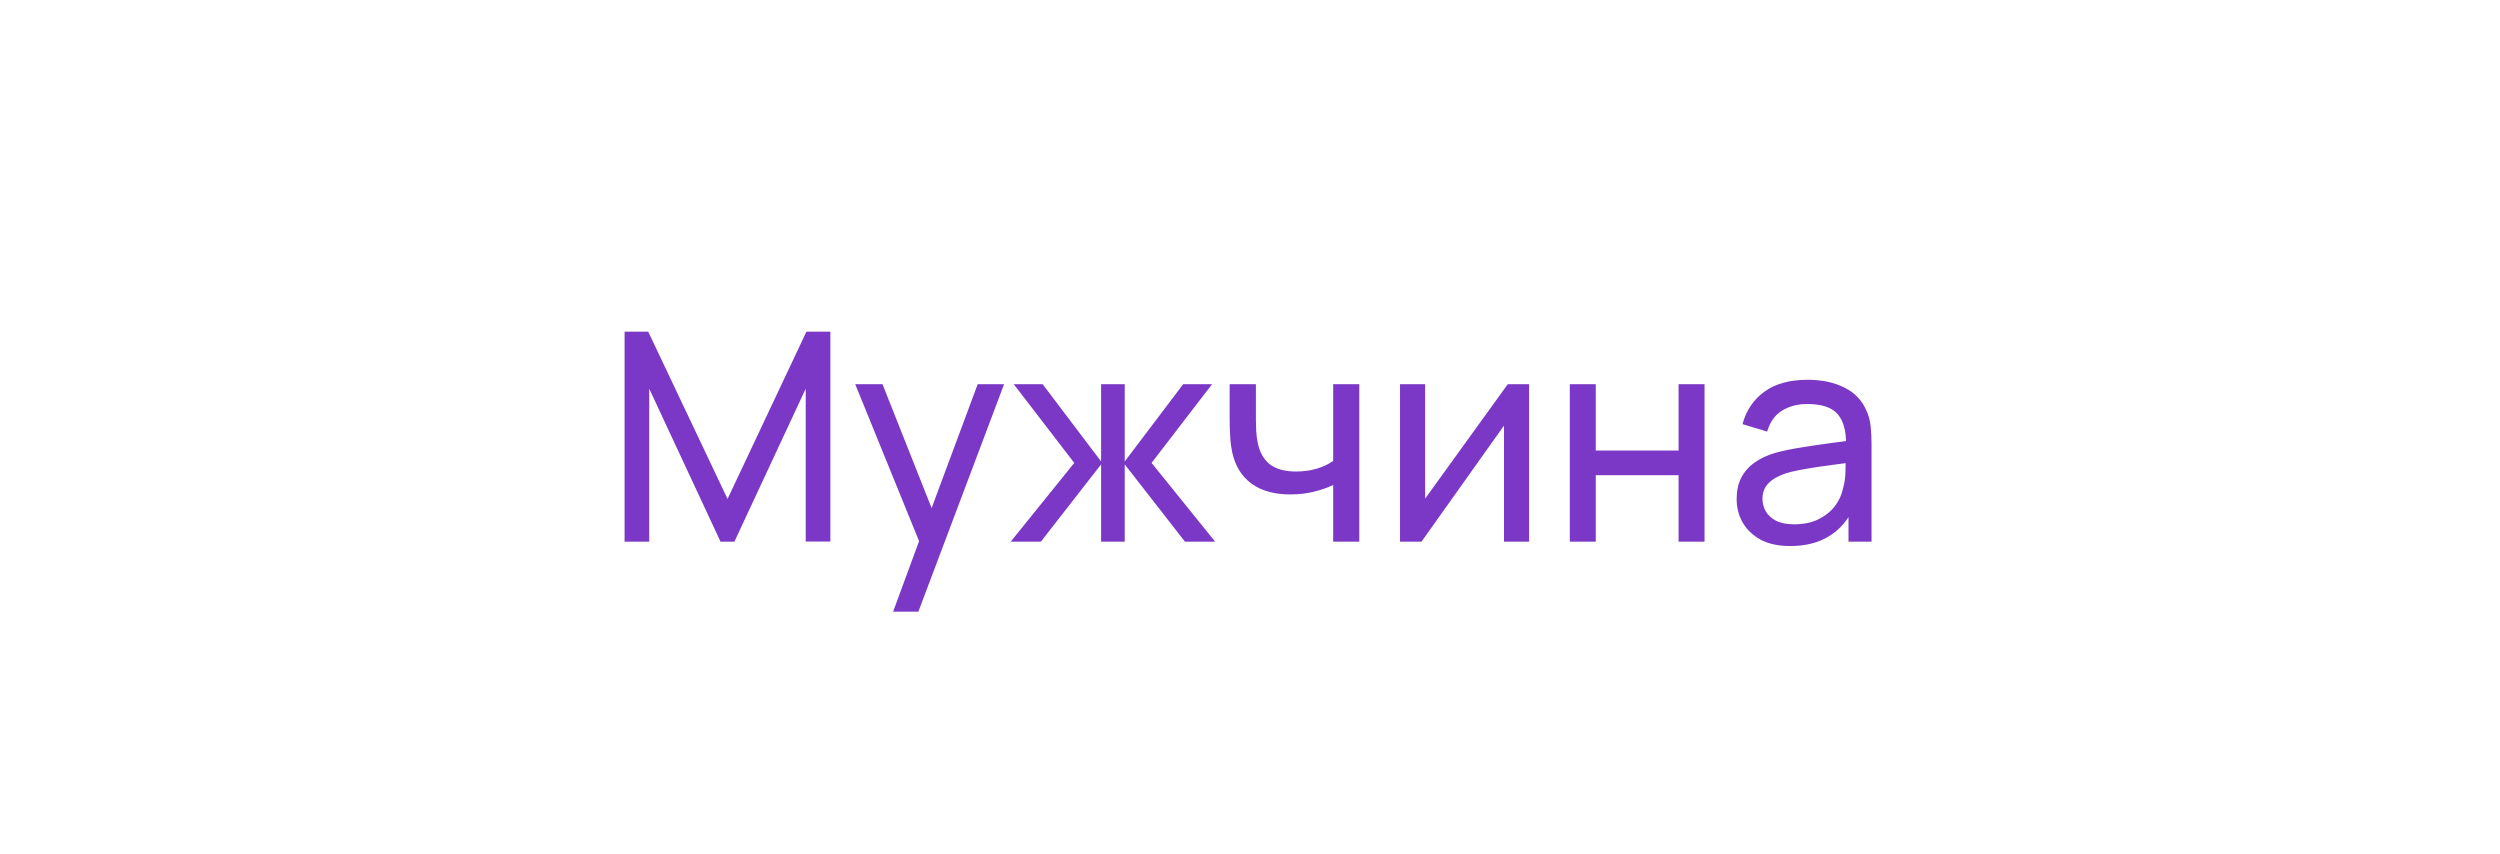 <?xml version="1.0" encoding="UTF-8"?> <svg xmlns="http://www.w3.org/2000/svg" width="120" height="41" viewBox="0 0 120 41" fill="none"> <rect width="120" height="41" fill="white"></rect> <path d="M29.98 26V15.92H31.114L34.922 23.949L38.709 15.92H39.857V25.993H38.674V18.657L35.251 26H34.586L31.163 18.657V26H29.98ZM42.87 29.36L44.333 25.384L44.354 26.56L41.05 18.44H42.359L44.949 24.971H44.501L46.93 18.44H48.197L44.081 29.36H42.87ZM48.513 26L51.565 22.22L48.66 18.44H50.046L52.853 22.15V18.44H53.987V22.15L56.794 18.44H58.18L55.275 22.22L58.327 26H56.878L53.987 22.29V26H52.853V22.29L49.962 26H48.513ZM63.993 26V23.277C63.741 23.403 63.435 23.51 63.076 23.599C62.721 23.688 62.341 23.732 61.935 23.732C61.165 23.732 60.544 23.559 60.073 23.214C59.602 22.869 59.294 22.372 59.149 21.723C59.107 21.527 59.077 21.324 59.058 21.114C59.044 20.904 59.035 20.713 59.03 20.54C59.025 20.367 59.023 20.241 59.023 20.162V18.44H60.283V20.162C60.283 20.297 60.288 20.465 60.297 20.666C60.306 20.862 60.33 21.053 60.367 21.24C60.46 21.702 60.654 22.05 60.948 22.283C61.247 22.516 61.667 22.633 62.208 22.633C62.572 22.633 62.908 22.586 63.216 22.493C63.524 22.4 63.783 22.276 63.993 22.122V18.44H65.246V26H63.993ZM73.397 18.44V26H72.192V20.428L68.231 26H67.201V18.44H68.406V23.935L72.374 18.44H73.397ZM75.35 26V18.44H76.596V21.625H80.572V18.44H81.818V26H80.572V22.808H76.596V26H75.35ZM85.928 26.21C85.363 26.21 84.889 26.107 84.507 25.902C84.129 25.692 83.842 25.417 83.646 25.076C83.454 24.735 83.359 24.362 83.359 23.956C83.359 23.559 83.433 23.216 83.583 22.927C83.737 22.633 83.951 22.39 84.227 22.199C84.502 22.003 84.831 21.849 85.214 21.737C85.573 21.639 85.975 21.555 86.418 21.485C86.866 21.41 87.319 21.343 87.776 21.282C88.233 21.221 88.66 21.163 89.057 21.107L88.609 21.366C88.623 20.694 88.487 20.197 88.203 19.875C87.923 19.553 87.438 19.392 86.747 19.392C86.29 19.392 85.888 19.497 85.543 19.707C85.202 19.912 84.962 20.248 84.822 20.715L83.639 20.358C83.821 19.695 84.173 19.175 84.696 18.797C85.219 18.419 85.907 18.23 86.761 18.23C87.447 18.23 88.035 18.354 88.525 18.601C89.019 18.844 89.374 19.212 89.589 19.707C89.696 19.94 89.764 20.195 89.792 20.47C89.82 20.741 89.834 21.025 89.834 21.324V26H88.728V24.187L88.987 24.355C88.702 24.966 88.303 25.428 87.79 25.741C87.281 26.054 86.66 26.21 85.928 26.21ZM86.117 25.167C86.565 25.167 86.952 25.088 87.279 24.929C87.61 24.766 87.876 24.553 88.077 24.292C88.278 24.026 88.408 23.737 88.469 23.424C88.539 23.191 88.576 22.932 88.581 22.647C88.59 22.358 88.595 22.136 88.595 21.982L89.029 22.171C88.623 22.227 88.224 22.281 87.832 22.332C87.44 22.383 87.069 22.439 86.719 22.5C86.369 22.556 86.054 22.624 85.774 22.703C85.569 22.768 85.375 22.852 85.193 22.955C85.016 23.058 84.871 23.191 84.759 23.354C84.651 23.513 84.598 23.711 84.598 23.949C84.598 24.154 84.649 24.35 84.752 24.537C84.859 24.724 85.022 24.875 85.242 24.992C85.466 25.109 85.757 25.167 86.117 25.167Z" fill="#7B37C5"></path> </svg> 
